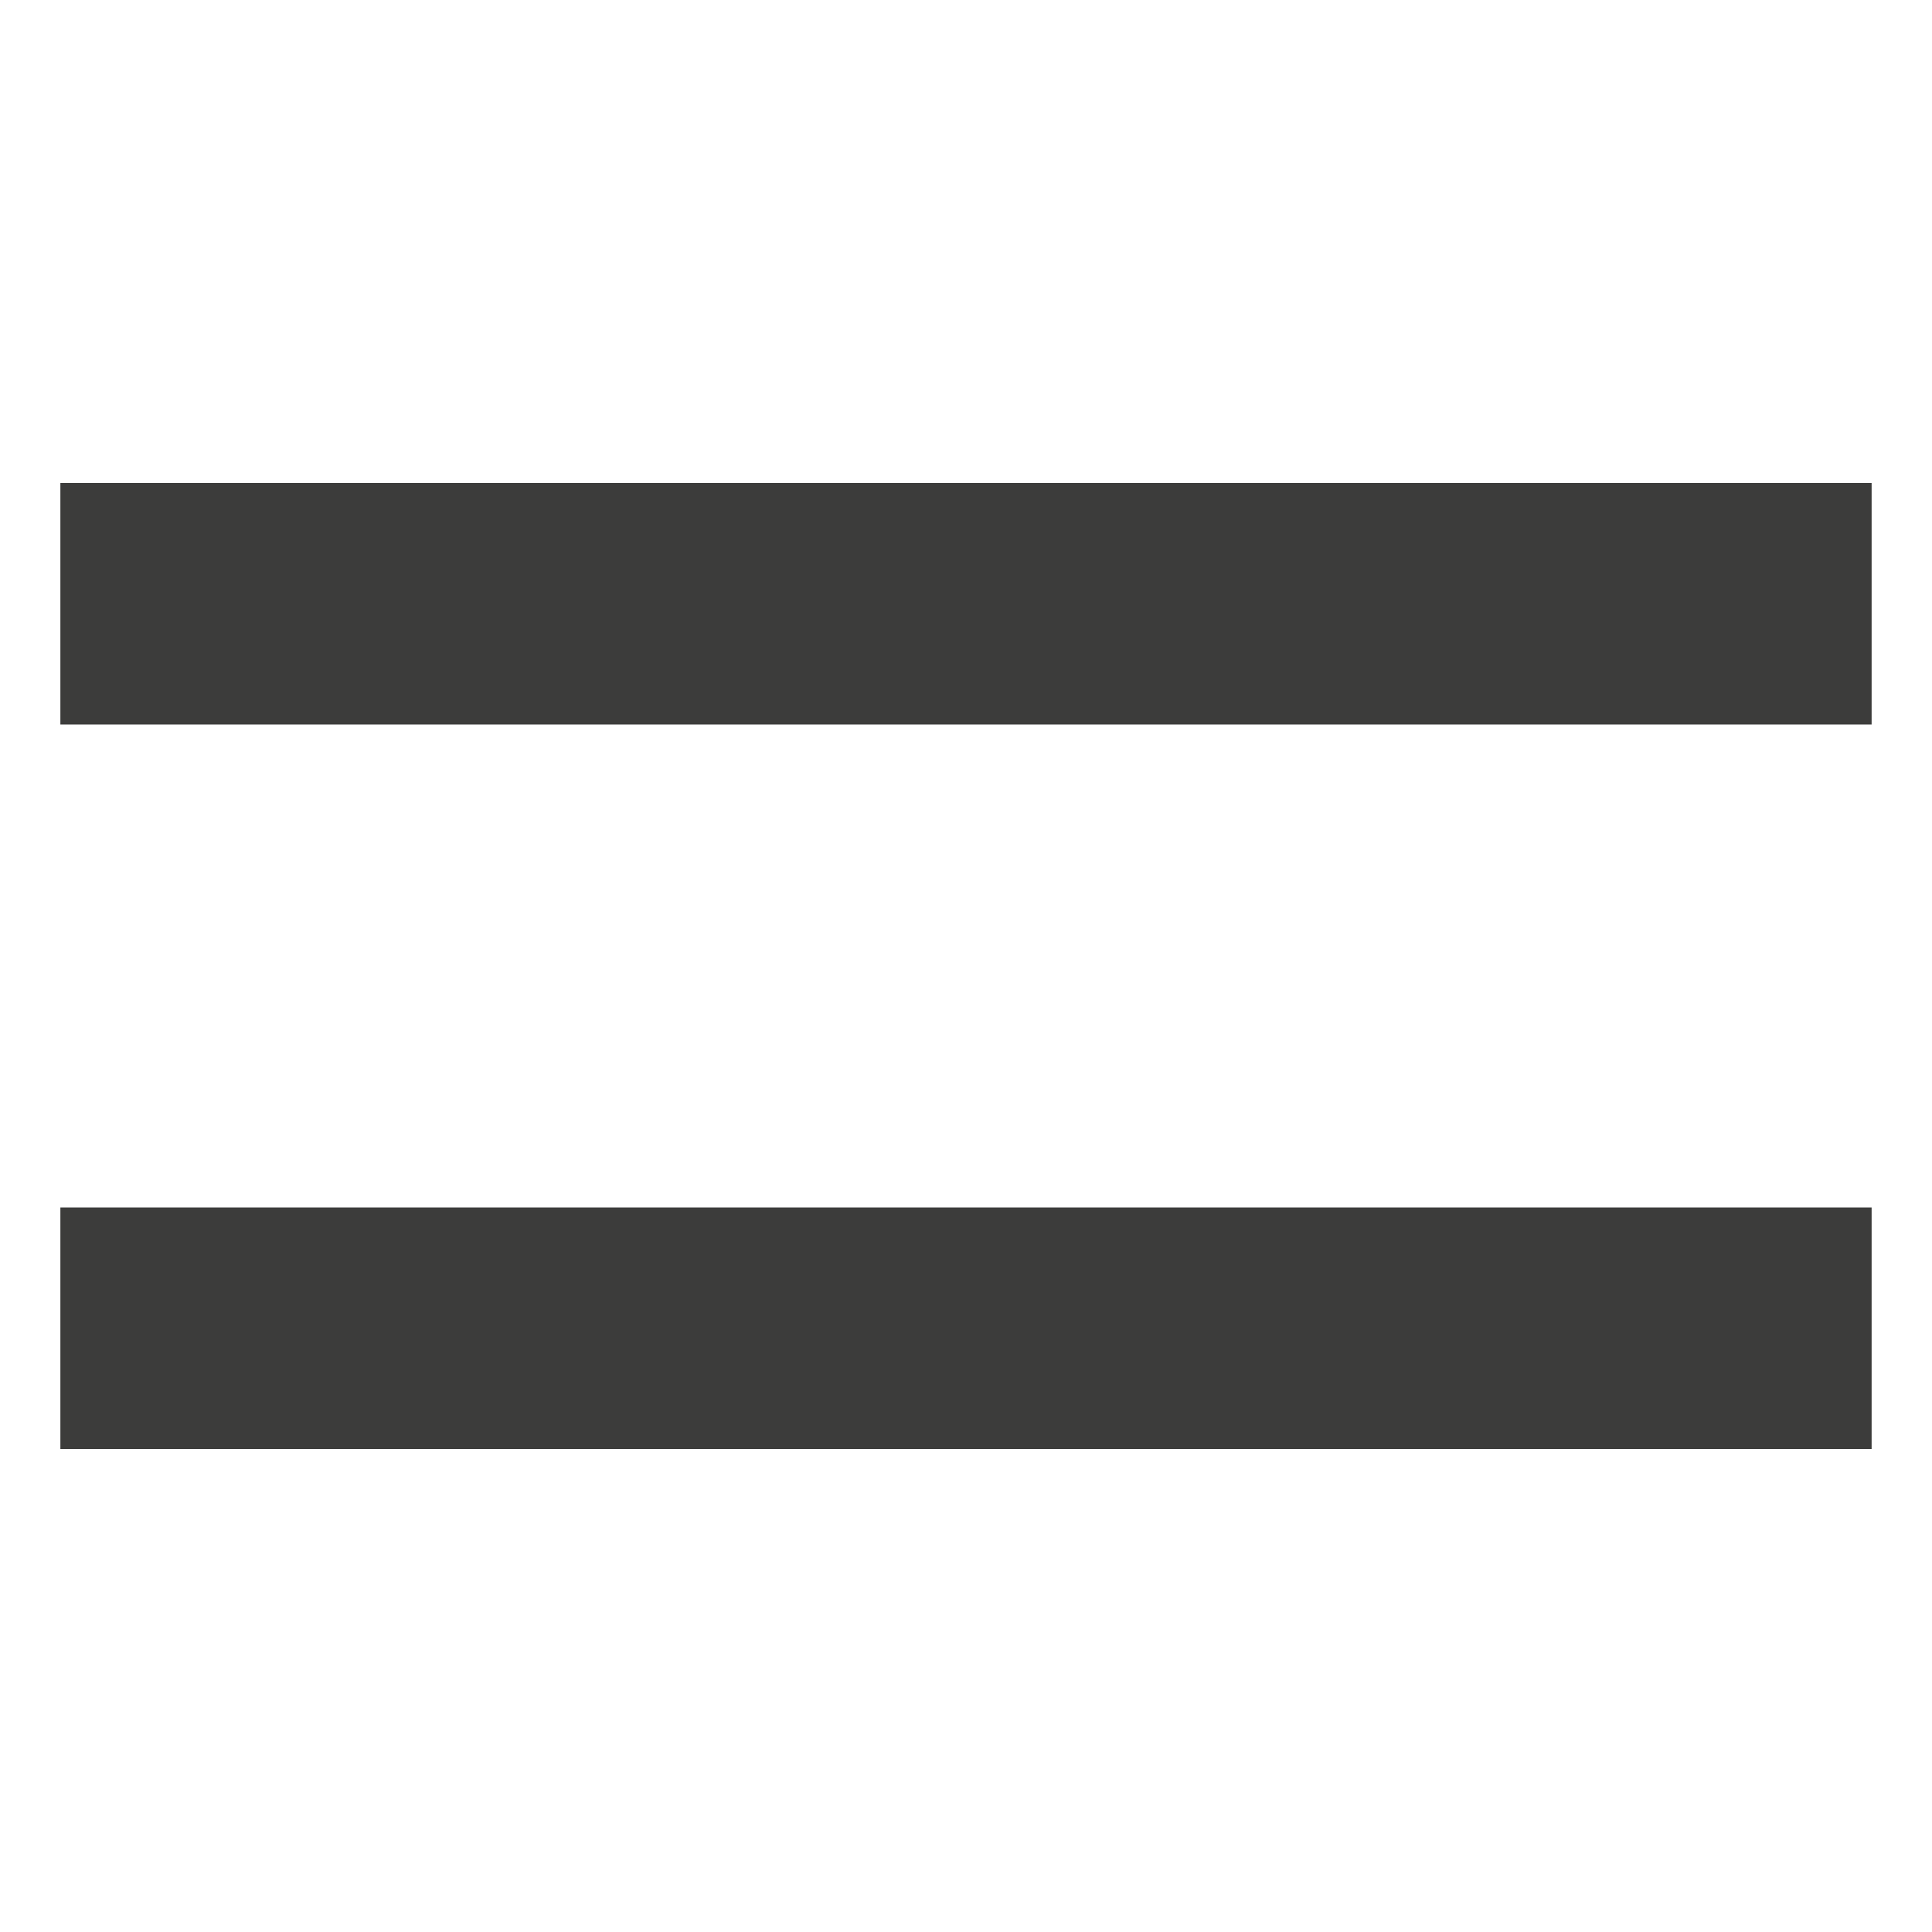 <?xml version="1.0" encoding="utf-8"?>
<svg version="1.1" xmlns="http://www.w3.org/2000/svg" x="0px" y="0px"
	 viewBox="0 0 32 32" xml:space="preserve">
	<style type="text/css">
		.st0{fill:none;stroke:#3c3c3b;stroke-width:4;vector-effect:non-scaling-stroke}
	</style>
	<line class="st0" x1="1" y1="10" x2="31" y2="10"/>
	<line class="st0" x1="1" y1="22" x2="31" y2="22"/>
</svg>
